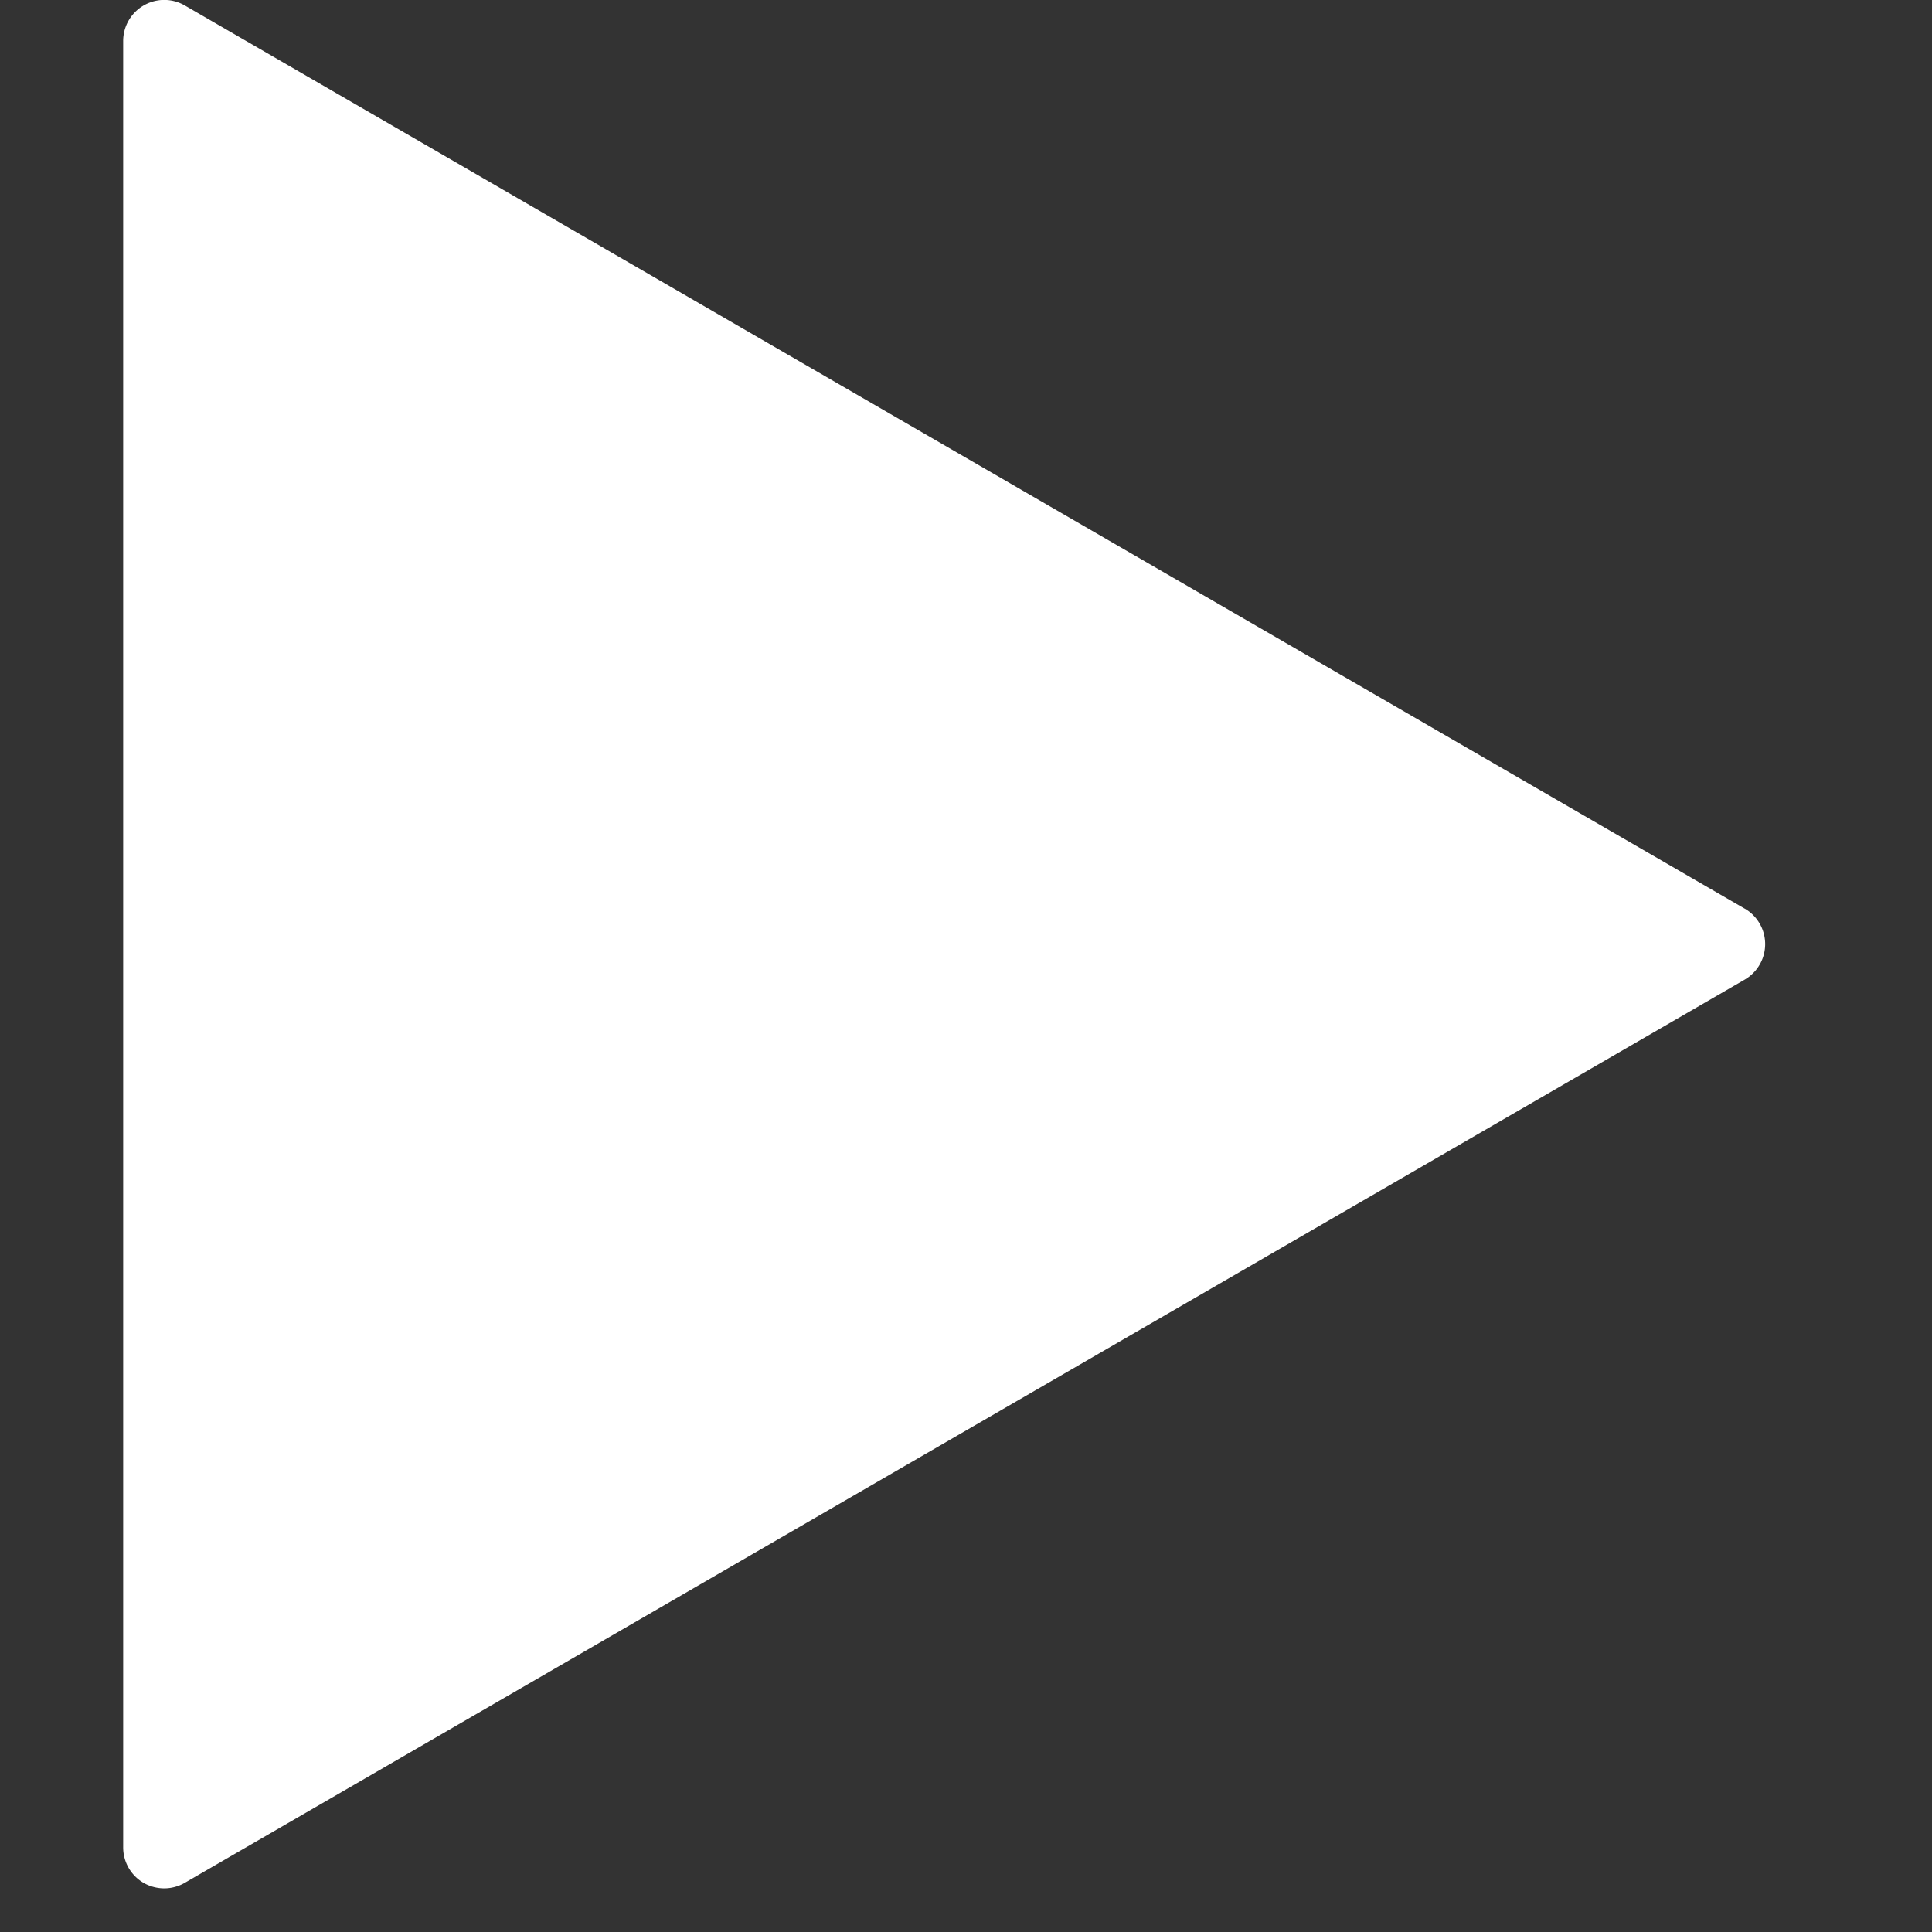 <svg xmlns="http://www.w3.org/2000/svg" xmlns:xlink="http://www.w3.org/1999/xlink" width="12" height="12" viewBox="0 0 12 12"><rect x="0" y="0" width="12" height="12" fill="#333333" stroke="none"/><defs><clipPath id="a"><rect width="12" height="12" fill="#fff" stroke="#707070" stroke-width="1"/></clipPath></defs><g transform="translate(0 12) rotate(-90)" clip-path="url(#a)"><g transform="translate(12 0.765) rotate(90)"><path d="M10.072,5.644.383.034A.255.255,0,0,0,0,.255V11.474a.255.255,0,0,0,.127.221.258.258,0,0,0,.127.034.255.255,0,0,0,.128-.034l9.689-5.61a.255.255,0,0,0,0-.442Z" fill="#fff"/></g></g></svg>